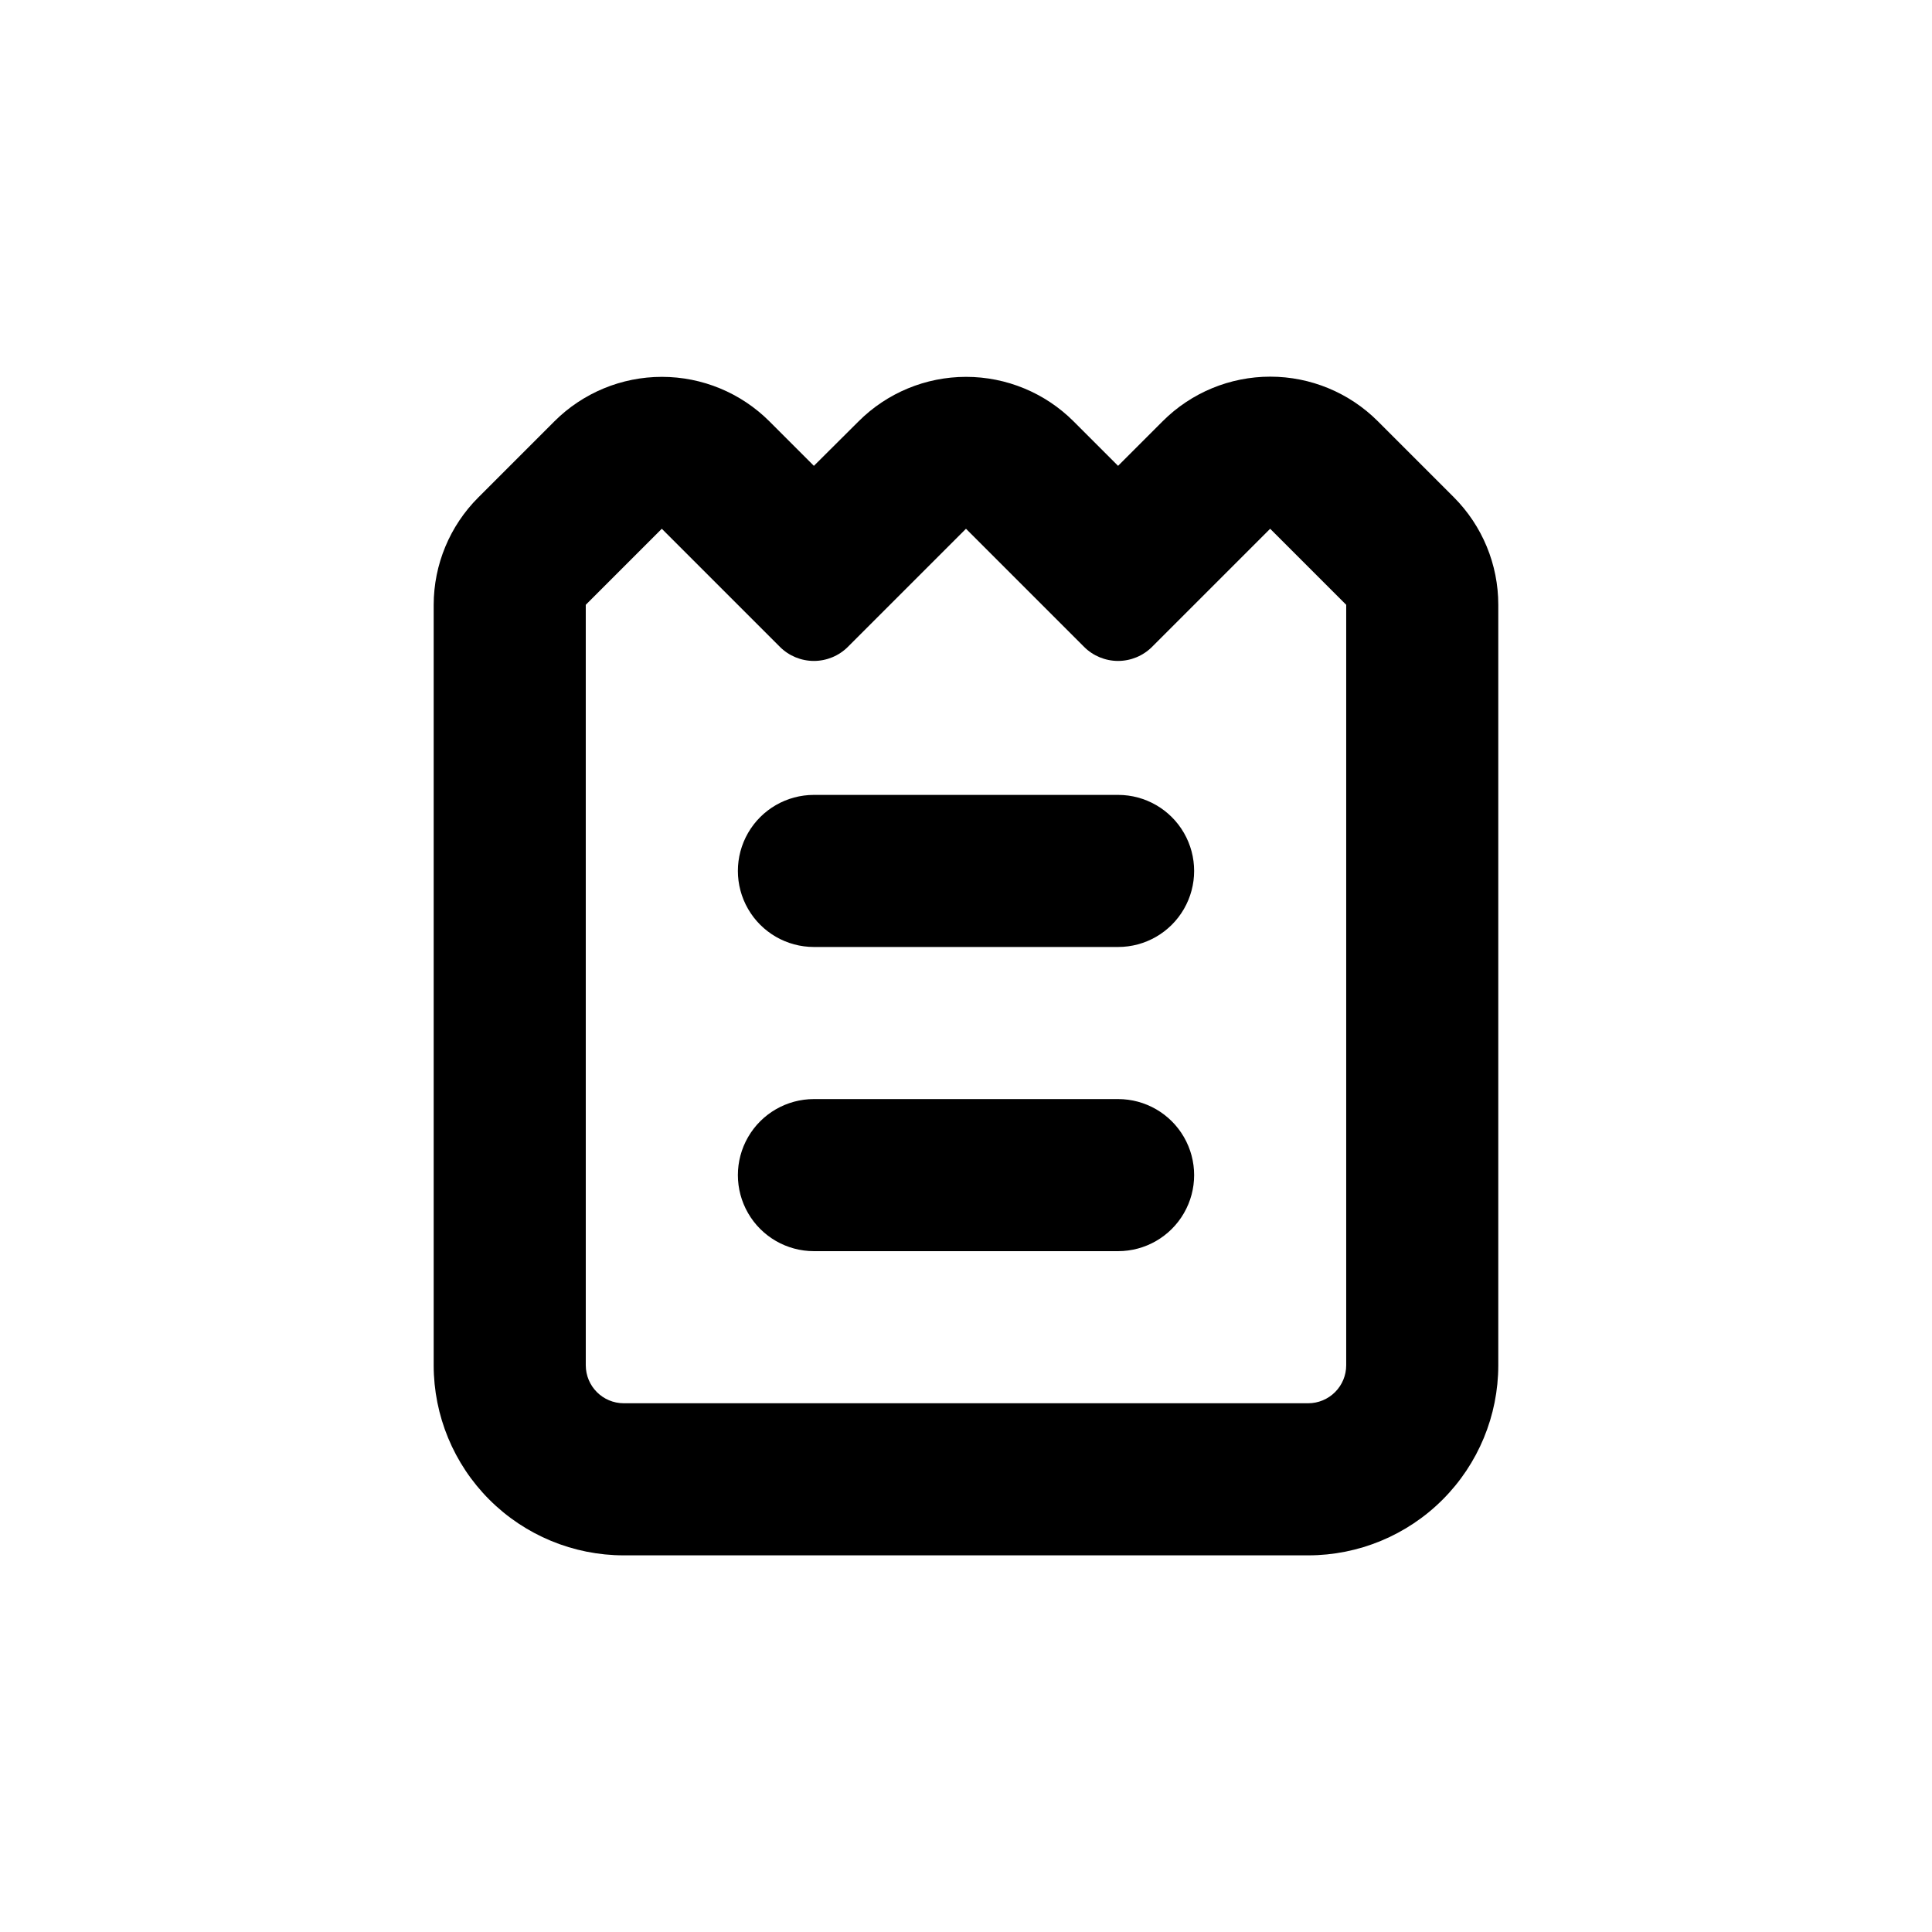 <?xml version="1.0" encoding="UTF-8"?>
<!-- Uploaded to: ICON Repo, www.svgrepo.com, Generator: ICON Repo Mixer Tools -->
<svg fill="#000000" width="800px" height="800px" version="1.1" viewBox="144 144 512 512" xmlns="http://www.w3.org/2000/svg">
 <g>
  <path d="m258.93 505.8c0 13.363 5.305 26.18 14.754 35.625 9.449 9.449 22.262 14.758 35.625 14.758h181.37c13.363 0 26.176-5.309 35.625-14.758 9.449-9.445 14.758-22.262 14.758-35.625v-201.52c0.008-10.691-4.234-20.949-11.789-28.516l-20.152-20.152c-7.559-7.551-17.809-11.793-28.492-11.793-10.684 0-20.934 4.242-28.488 11.793l-11.84 11.84-11.789-11.789c-7.559-7.551-17.809-11.793-28.492-11.793-10.684 0-20.934 4.242-28.488 11.793l-11.84 11.789-11.789-11.789c-7.559-7.551-17.809-11.793-28.492-11.793-10.684 0-20.934 4.242-28.492 11.793l-20.152 20.152c-7.562 7.547-11.82 17.785-11.836 28.465zm40.305-201.52 20.152-20.152 31.285 31.285v0.004c2.391 2.391 5.637 3.738 9.02 3.738 3.383 0 6.625-1.348 9.016-3.738l31.289-31.289 31.285 31.285v0.004c2.391 2.391 5.637 3.738 9.02 3.738 3.383 0 6.625-1.348 9.016-3.738l31.289-31.289 20.152 20.152v201.52c0 2.676-1.062 5.238-2.953 7.125-1.891 1.891-4.453 2.953-7.125 2.953h-181.37c-5.566 0-10.074-4.512-10.074-10.078z"/>
  <path d="m359.7 394.96h80.609c7.199 0 13.852-3.84 17.449-10.078 3.602-6.234 3.602-13.914 0-20.152-3.598-6.234-10.25-10.074-17.449-10.074h-80.609c-7.203 0-13.855 3.84-17.453 10.074-3.602 6.238-3.602 13.918 0 20.152 3.598 6.238 10.25 10.078 17.453 10.078z"/>
  <path d="m359.7 475.57h80.609c7.199 0 13.852-3.84 17.449-10.078 3.602-6.234 3.602-13.914 0-20.152-3.598-6.234-10.25-10.074-17.449-10.074h-80.609c-7.203 0-13.855 3.84-17.453 10.074-3.602 6.238-3.602 13.918 0 20.152 3.598 6.238 10.25 10.078 17.453 10.078z"/>
 </g>
</svg>